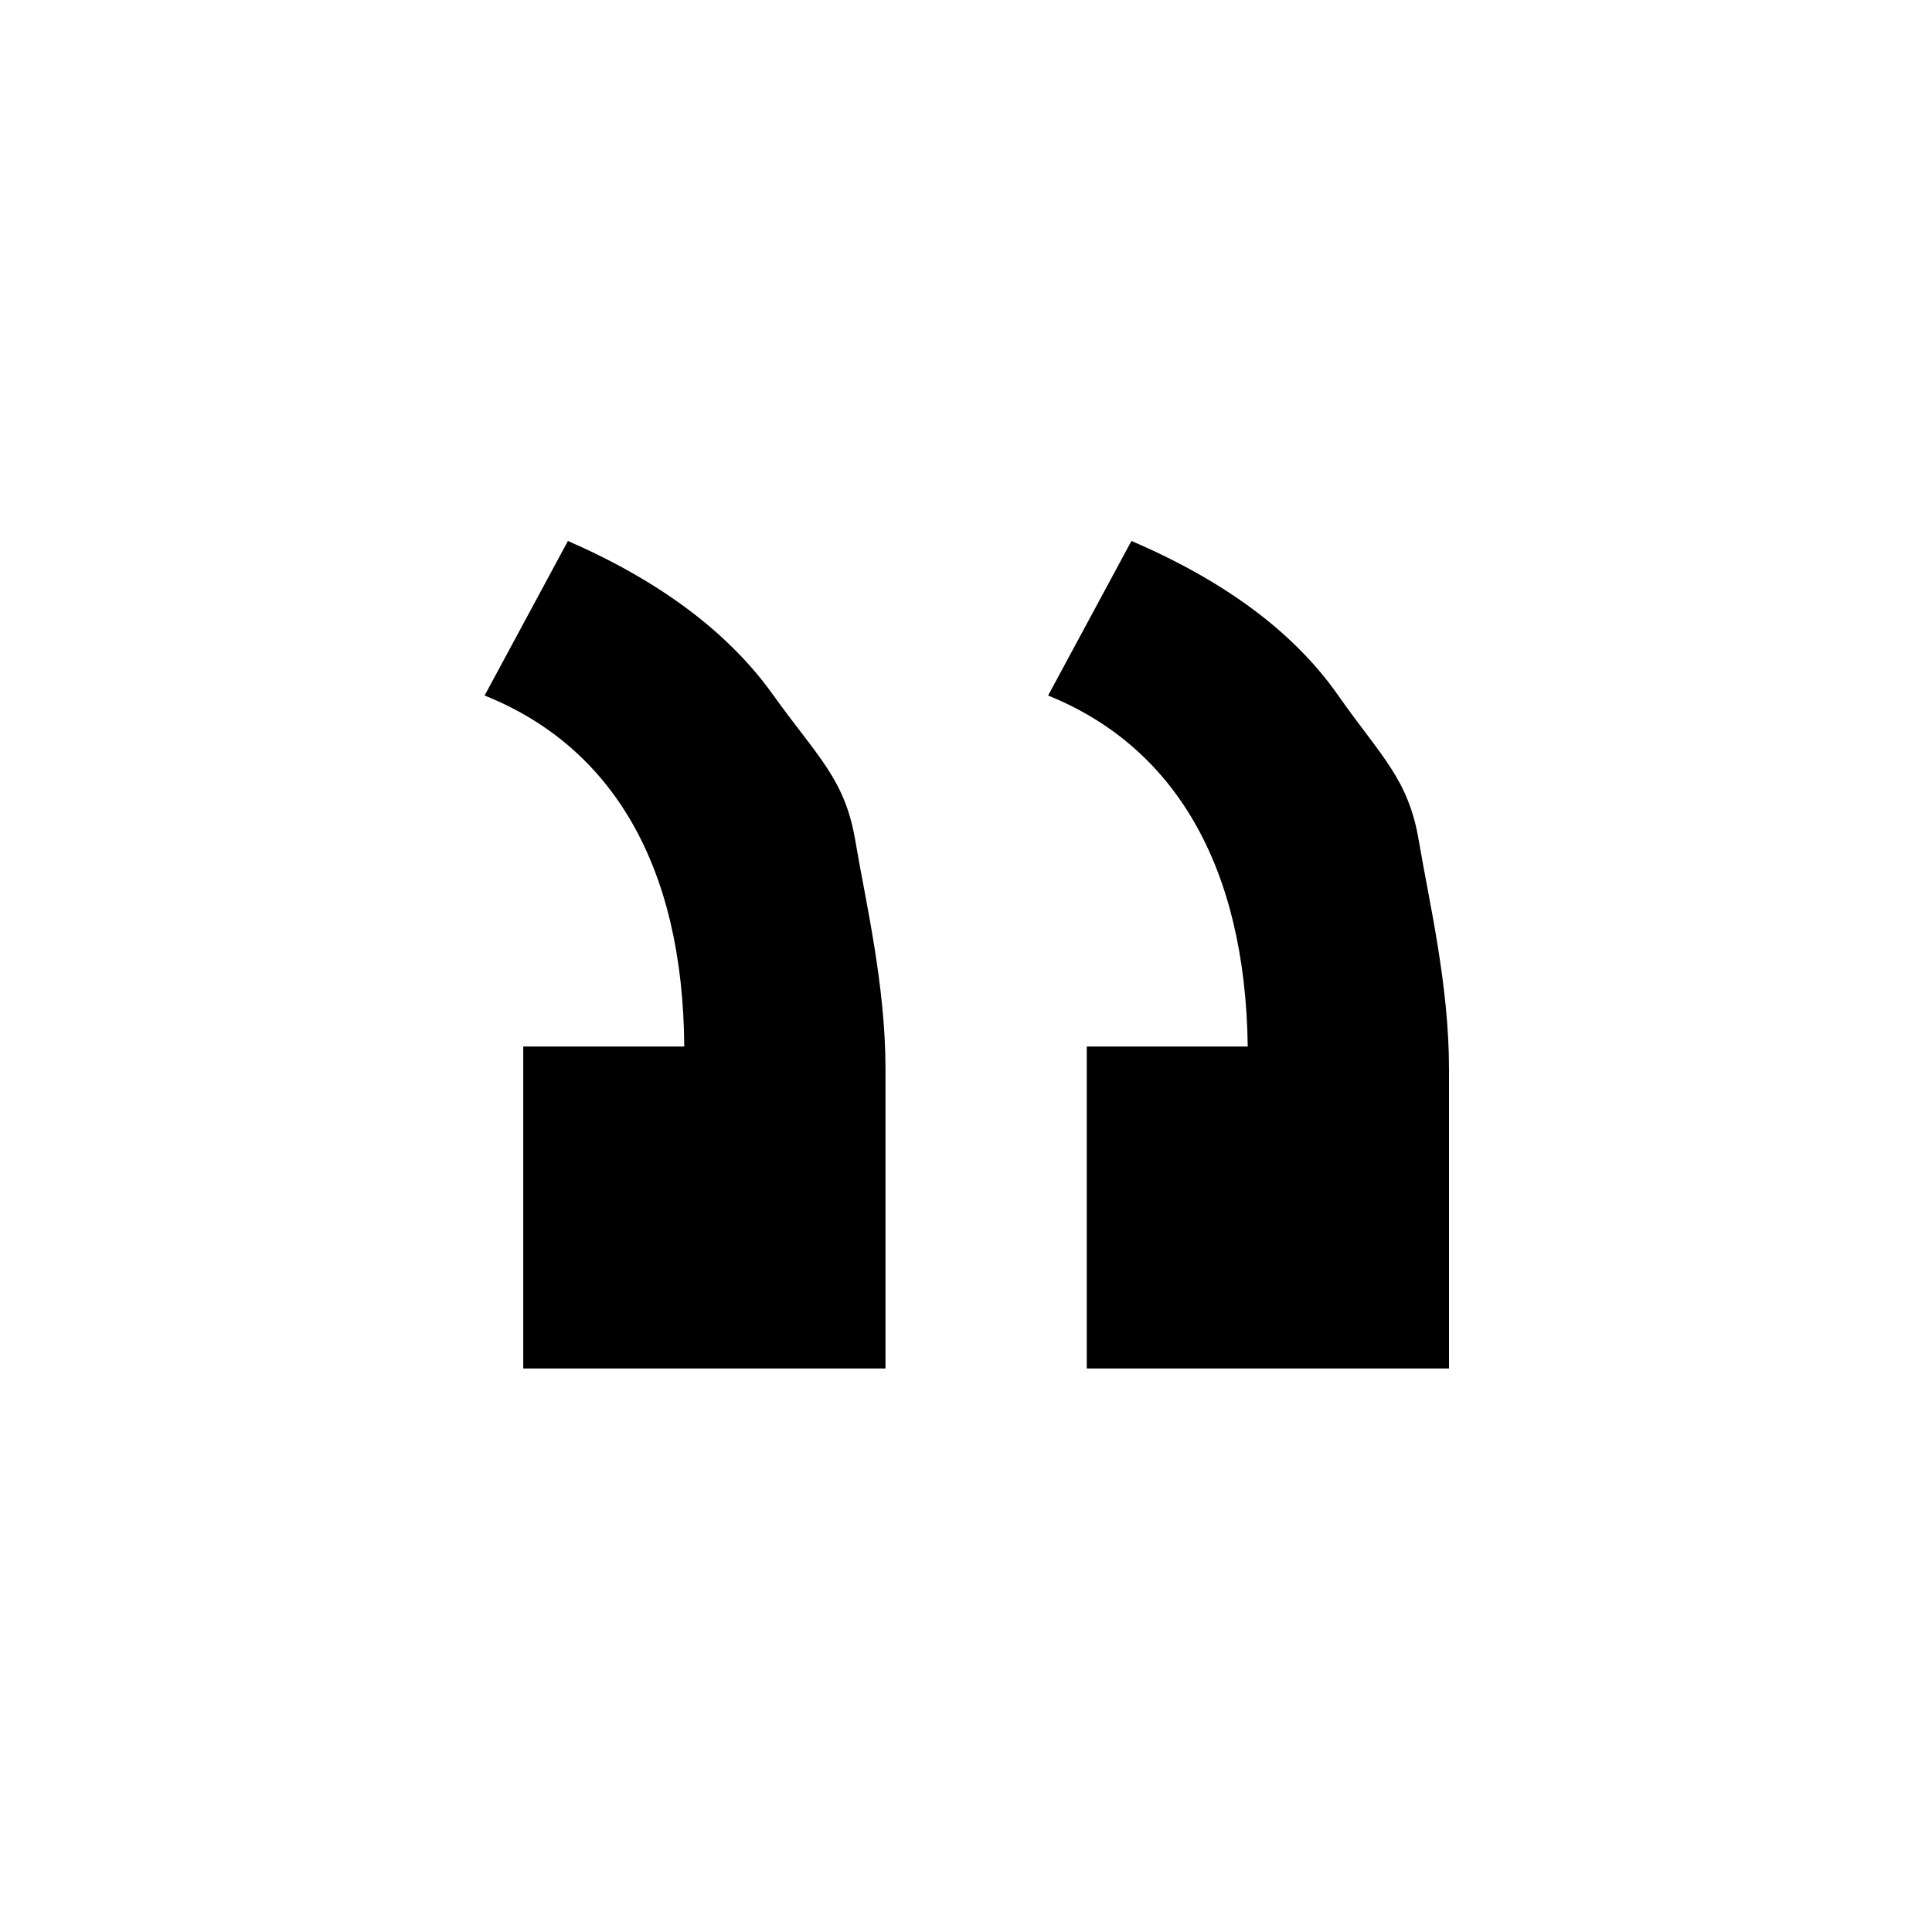 <?xml version="1.0" encoding="utf-8"?>
<!DOCTYPE svg PUBLIC "-//W3C//DTD SVG 1.1//EN" "http://www.w3.org/Graphics/SVG/1.1/DTD/svg11.dtd">
<!-- Uploaded to: SVG Repo, www.svgrepo.com, Generator: SVG Repo Mixer Tools -->
<svg width="800px" height="800px" viewBox="0 0 76 76" xmlns="http://www.w3.org/2000/svg" xmlns:xlink="http://www.w3.org/1999/xlink" version="1.1" baseProfile="full" enable-background="new 0 0 76.00 76.00" xml:space="preserve">
	<path fill="#000000" fill-opacity="1" stroke-width="0.2" stroke-linejoin="round" d="M 19.063,27.36C 24.082,29.371 26.869,34.057 26.917,41.167L 20.583,41.167L 20.583,53.833L 34.833,53.833L 34.833,42.053C 34.833,38.744 34.057,35.506 33.646,33.068C 33.234,30.63 32.154,29.771 30.404,27.324C 28.654,24.878 25.967,22.863 22.341,21.28L 19.063,27.36 Z M 41.23,27.36C 46.202,29.371 48.988,34.057 49.083,41.167L 42.75,41.167L 42.75,53.833L 57,53.833L 57,42.053C 57,38.744 56.224,35.506 55.812,33.068C 55.401,30.63 54.336,29.771 52.618,27.324C 50.9,24.878 48.197,22.863 44.508,21.28L 41.23,27.36 Z "/>
</svg>